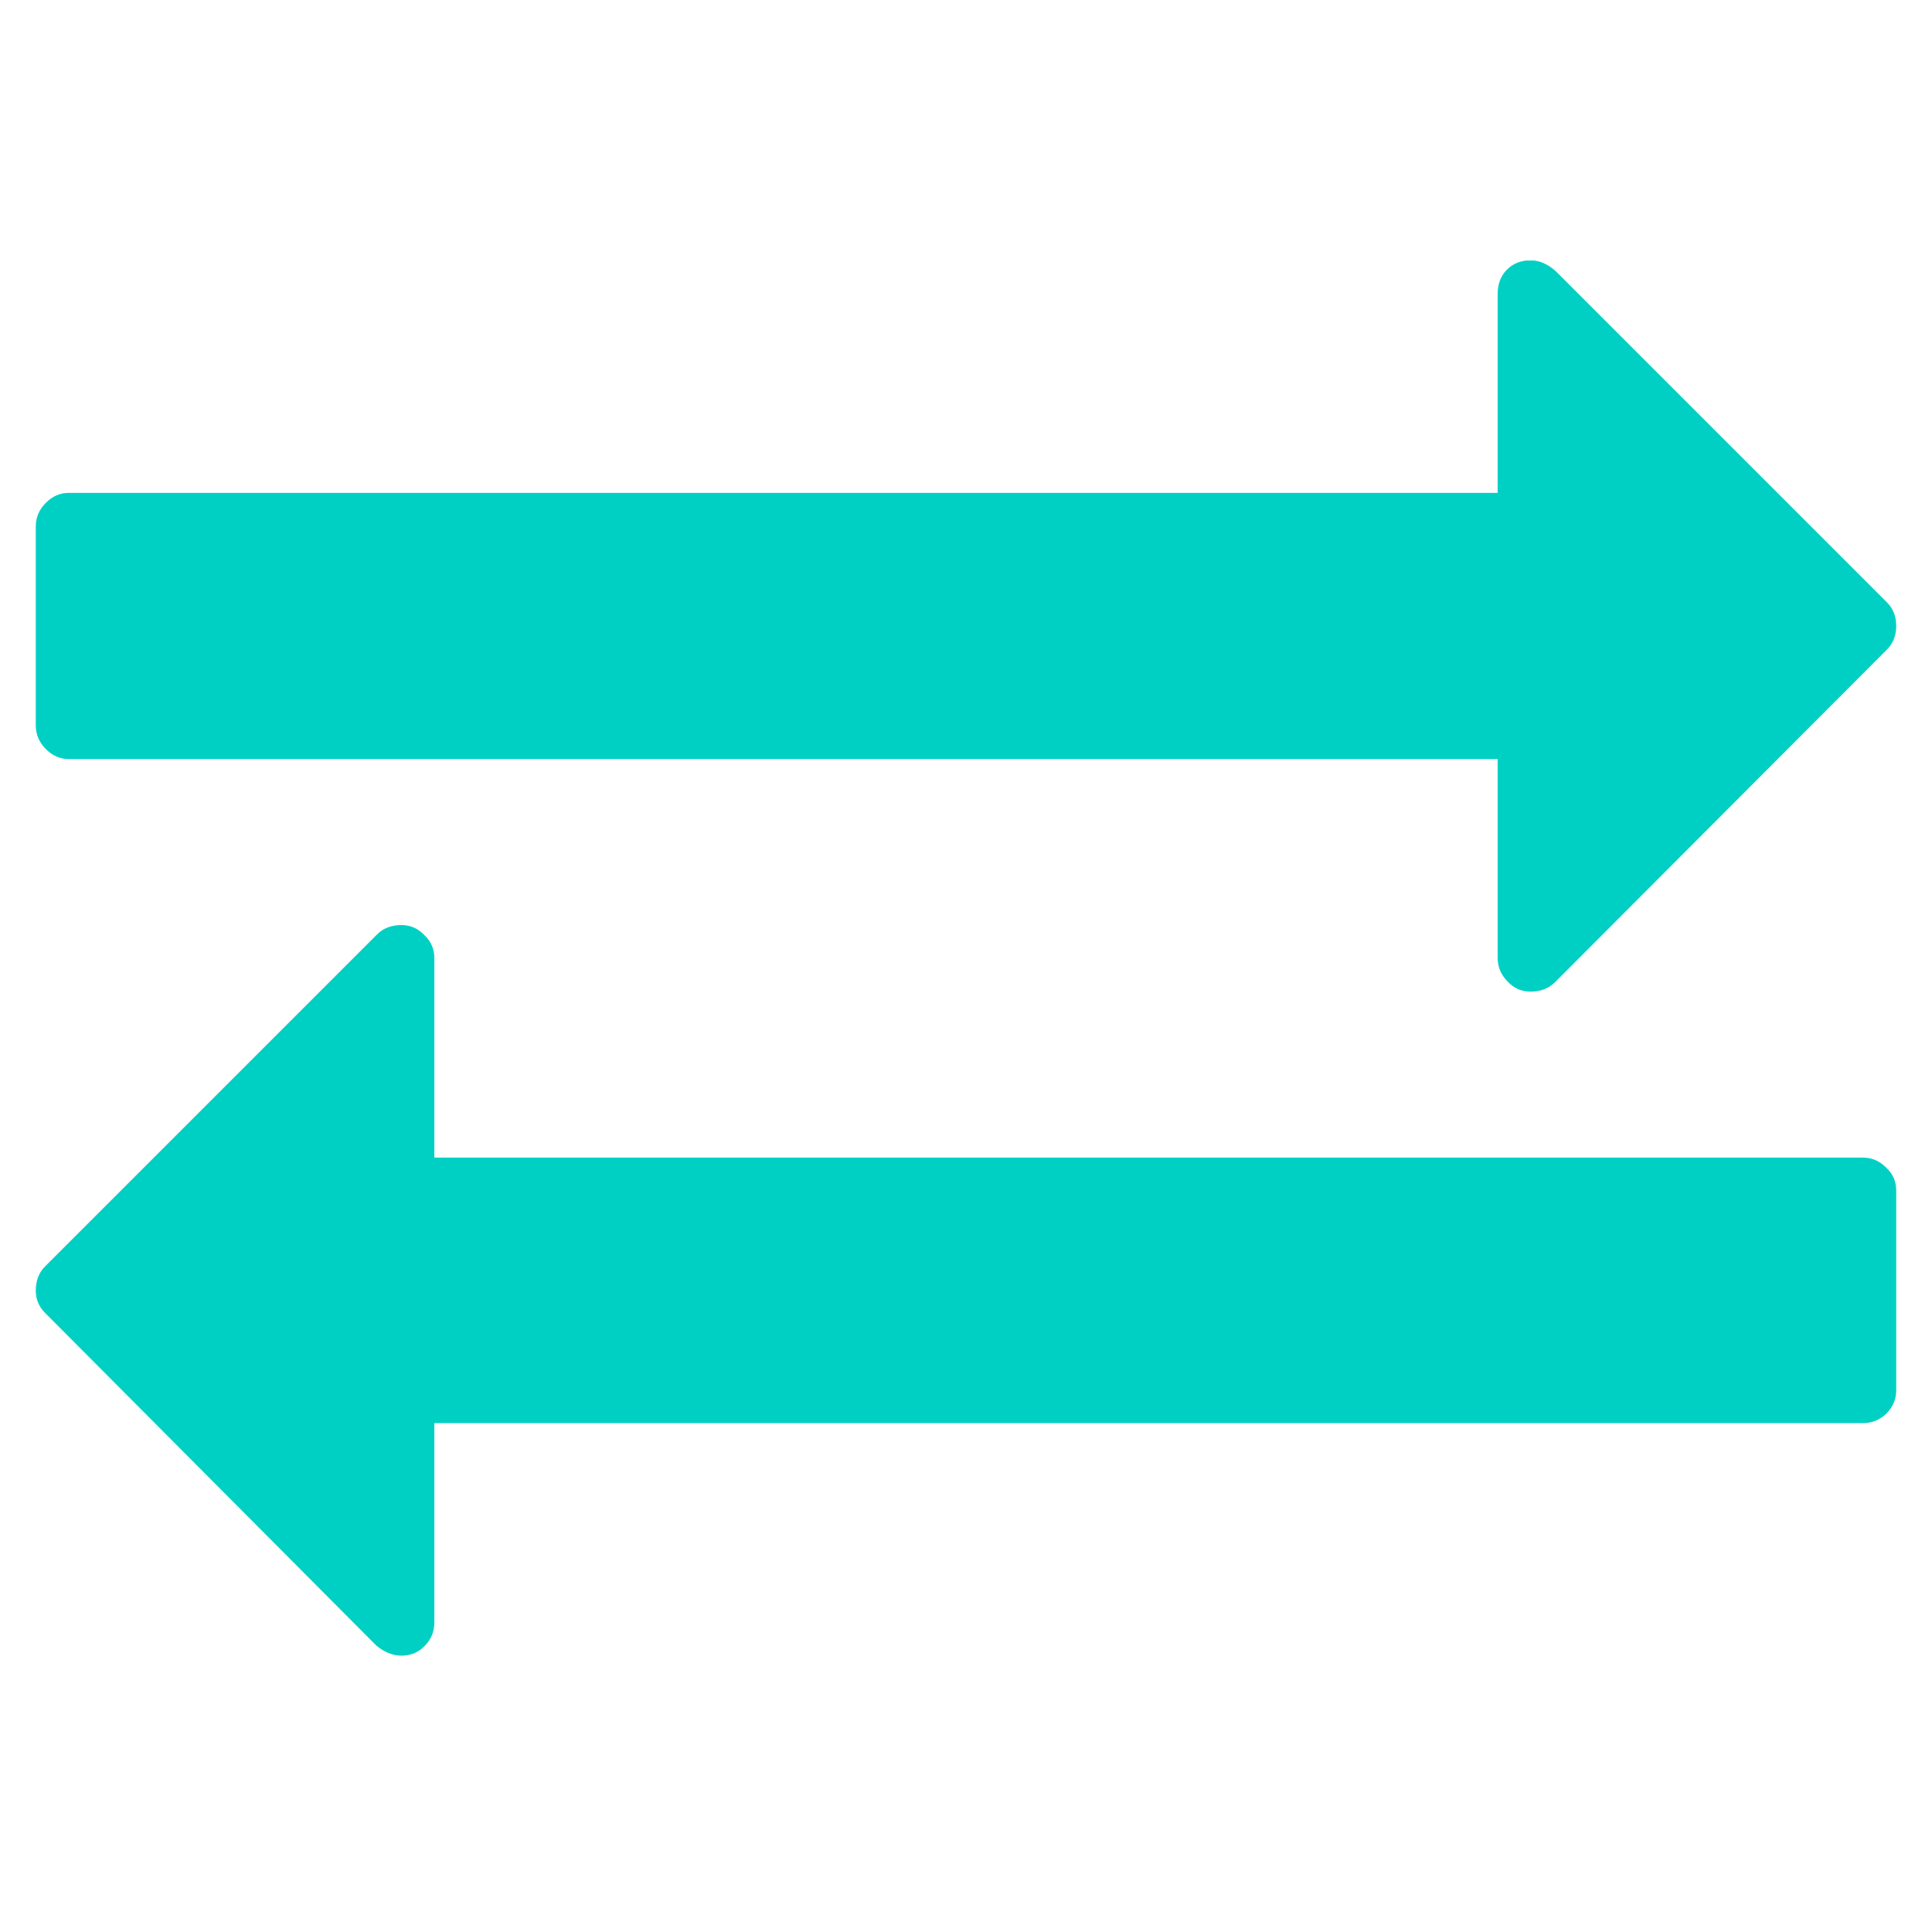 <svg xmlns="http://www.w3.org/2000/svg" fill="none" viewBox="0 0 27 27" height="27" width="27">
<g clip-path="url(#clip0_2_5310)">
<path fill="#00D0C4" d="M26.5 16.638V19.428C26.5 19.555 26.453 19.665 26.36 19.758C26.267 19.845 26.16 19.888 26.04 19.888H6.07V22.678C6.07 22.805 6.023 22.915 5.93 23.008C5.843 23.095 5.737 23.138 5.61 23.138C5.49 23.138 5.373 23.091 5.26 22.998L0.63 18.348C0.543 18.261 0.5 18.158 0.5 18.038C0.5 17.898 0.543 17.785 0.63 17.698L5.27 13.058C5.357 12.971 5.47 12.928 5.61 12.928C5.737 12.928 5.843 12.975 5.93 13.068C6.023 13.155 6.07 13.261 6.07 13.388V16.178H26.04C26.16 16.178 26.267 16.224 26.36 16.318C26.453 16.404 26.5 16.511 26.5 16.638ZM26.37 8.418C26.457 8.504 26.5 8.614 26.5 8.748C26.5 8.881 26.457 8.991 26.37 9.078L21.73 13.728C21.643 13.815 21.53 13.858 21.39 13.858C21.263 13.858 21.157 13.811 21.07 13.718C20.977 13.624 20.93 13.514 20.93 13.388V10.608H0.96C0.84 10.608 0.733 10.561 0.64 10.468C0.547 10.374 0.5 10.264 0.5 10.138V7.358C0.5 7.231 0.547 7.121 0.64 7.028C0.733 6.934 0.84 6.888 0.96 6.888H20.93V4.108C20.93 3.968 20.973 3.854 21.06 3.768C21.147 3.681 21.257 3.638 21.39 3.638C21.51 3.638 21.627 3.688 21.74 3.788L26.37 8.418Z"></path>
</g>
<defs>
<clipPath id="clip0_2_5310">
<rect transform="translate(0.5 3.641)" fill="white" height="19.5" width="26"></rect>
</clipPath>
</defs>
</svg>
